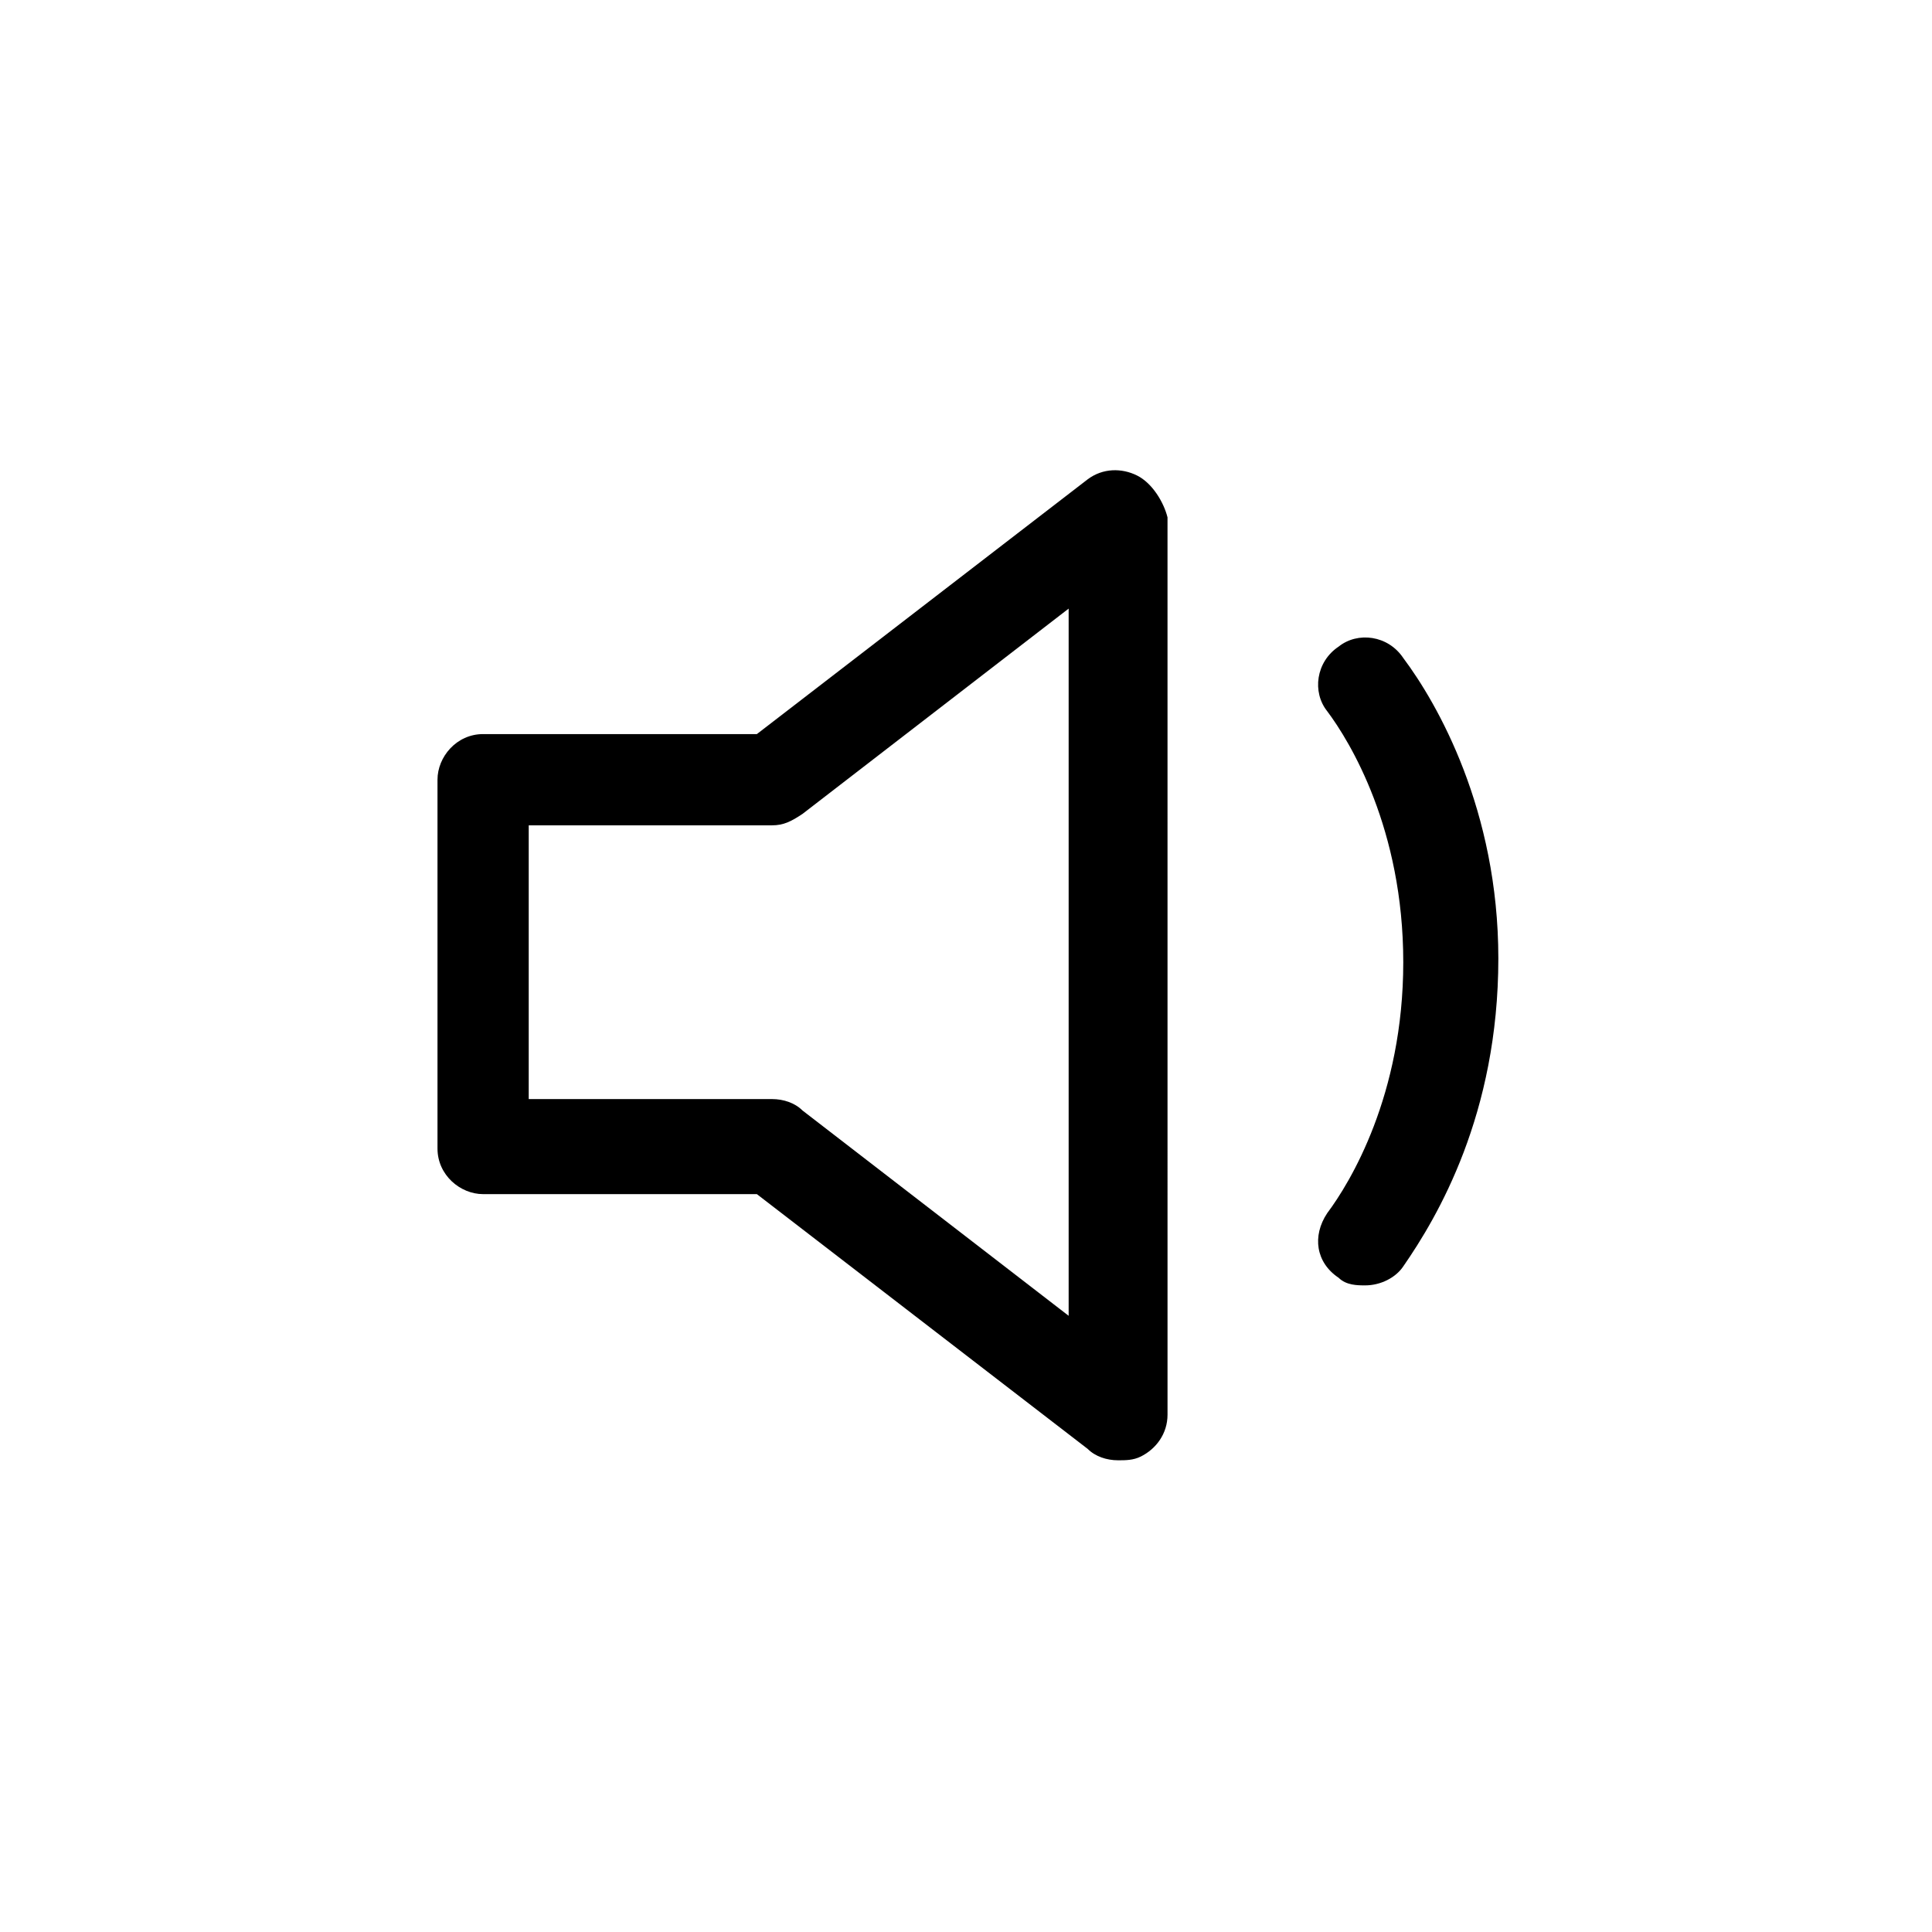 <?xml version="1.0" encoding="UTF-8"?>
<!-- The Best Svg Icon site in the world: iconSvg.co, Visit us! https://iconsvg.co -->
<svg fill="#000000" width="800px" height="800px" version="1.1" viewBox="144 144 512 512" xmlns="http://www.w3.org/2000/svg">
 <g>
  <path d="m445.34 270.02c-4.031-2.016-9.07-2.016-13.098 1.008l-87.664 67.512h-72.547c-7.055 0-12.09 6.047-12.09 12.09v97.738c0 7.055 6.047 12.09 12.09 12.09h72.547l87.664 67.512c2.016 2.016 5.039 3.023 8.062 3.023 2.016 0 4.031 0 6.047-1.008 4.031-2.016 7.055-6.047 7.055-11.082l-0.004-237.8c-1.008-4.027-4.031-9.066-8.062-11.082zm-18.137 222.68-70.535-54.41c-2.016-2.016-5.039-3.023-8.062-3.023h-64.488v-72.547h64.488c3.023 0 5.039-1.008 8.062-3.023l70.535-54.41z"/>
  <path d="m515.88 318.38c-4.031-6.047-12.09-7.055-17.129-3.023-6.047 4.031-7.055 12.09-3.023 17.129 6.047 8.062 20.152 31.234 20.152 66.504 0 35.266-14.105 58.441-20.152 66.504-4.031 6.047-3.023 13.098 3.023 17.129 2.016 2.016 5.039 2.016 7.055 2.016 4.031 0 8.062-2.016 10.078-5.039 9.07-13.098 25.191-40.305 25.191-81.617-0.004-39.297-16.129-67.512-25.195-79.602z"/>
 </g>
</svg>